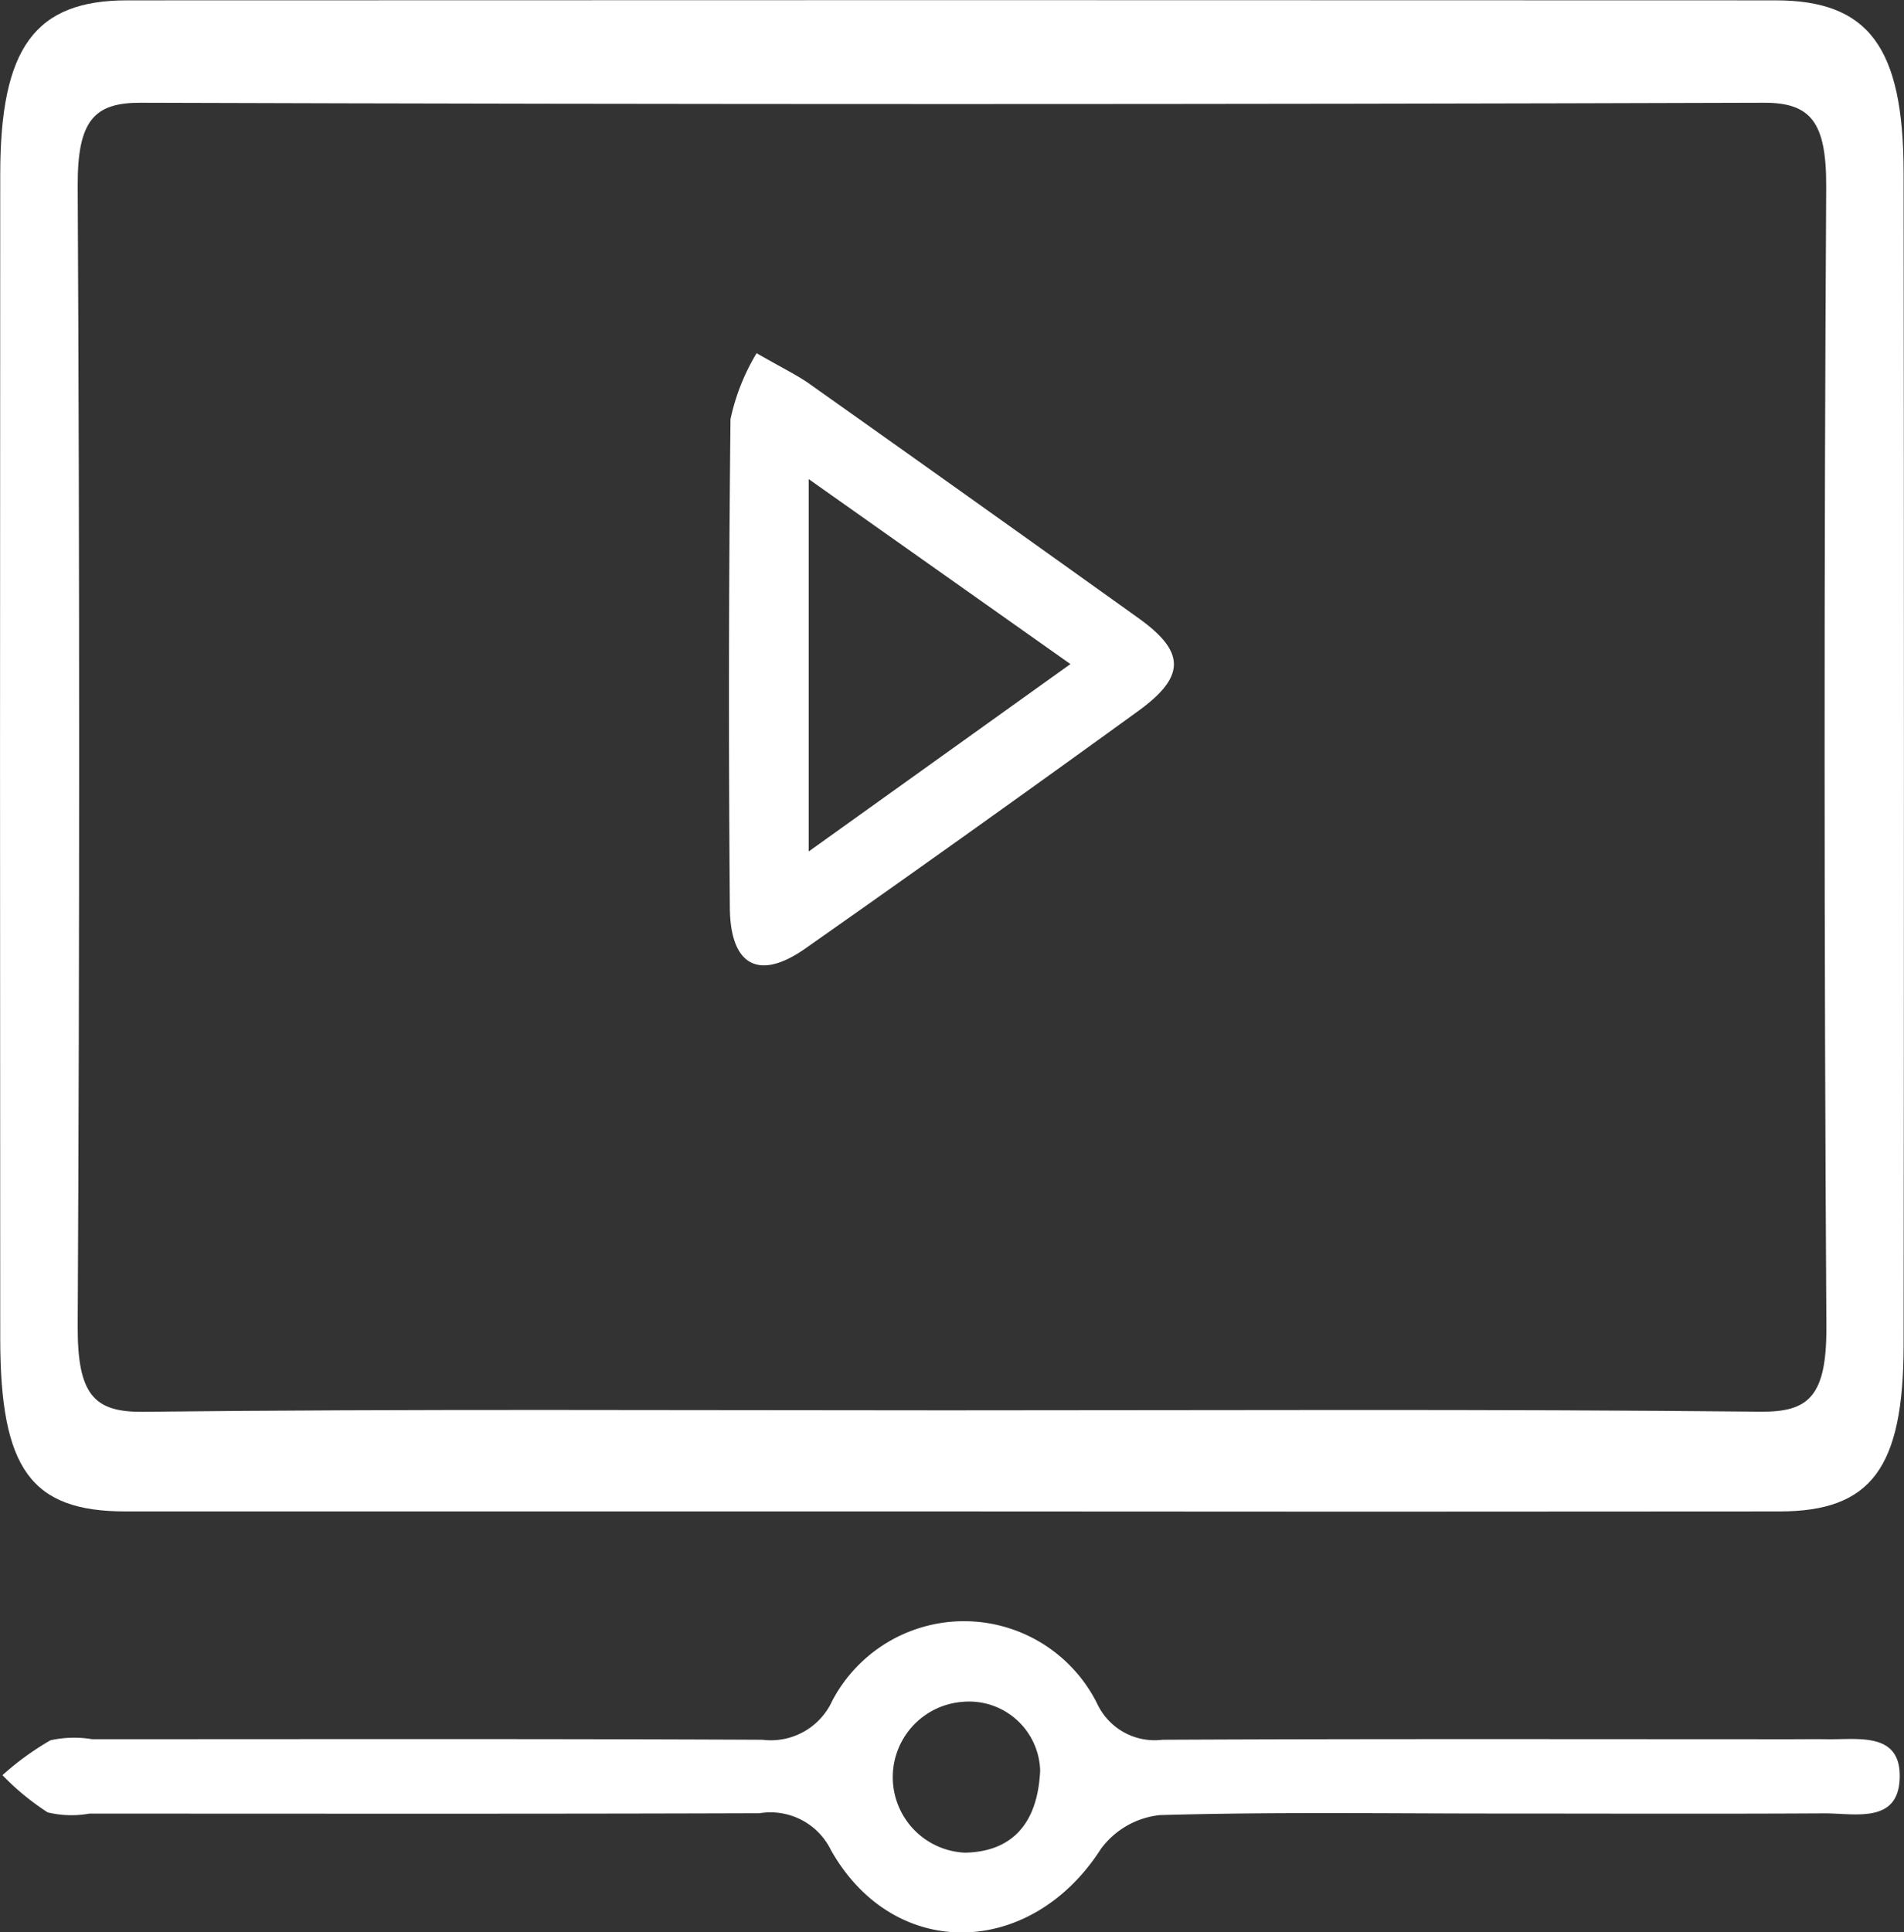 <svg id="video_icon" xmlns="http://www.w3.org/2000/svg" width="73.103" height="74.17" viewBox="0 0 73.103 74.17">
  <rect x="0" y="0" width="73.103" height="74.17" fill="#333333" stroke="none"/>
  <path id="Path_28" data-name="Path 28" d="M80.327,76.206q-15.878,0-31.756,0c-3.628,0-4.809-1.627-4.812-6.626q-.016-22.346,0-44.693c0-4.868,1.334-6.68,4.874-6.681q31.64-.015,63.28,0c3.576,0,4.919,1.785,4.925,6.612q.025,22.5,0,45.009c-.005,4.722-1.251,6.375-4.758,6.379Q96.2,76.222,80.327,76.206Zm-.271-3.88c10.425,0,20.851-.055,31.276.052,1.856.019,2.557-.573,2.541-3.281q-.133-21.863-.007-43.727c.012-2.491-.591-3.238-2.393-3.233q-31.16.1-62.321,0c-1.772-.005-2.432.66-2.419,3.2q.112,21.863,0,43.726c-.016,2.662.622,3.34,2.514,3.319C59.514,72.267,69.785,72.326,80.056,72.326Z" transform="translate(-43.75 -18.193)" fill="#fff"/>
  <path id="Path_29" data-name="Path 29" d="M101.305,95.636c-4.327,0-8.656-.065-12.98.06a3.228,3.228,0,0,0-2.262,1.3c-2.686,4.192-7.934,4.334-10.358.053a2.586,2.586,0,0,0-2.748-1.425c-8.577.029-17.154.015-25.731.015a3.872,3.872,0,0,1-1.6-.048,9.787,9.787,0,0,1-1.736-1.428,10.863,10.863,0,0,1,1.842-1.338,4.177,4.177,0,0,1,1.605-.042c8.577,0,17.154-.019,25.73.021a2.593,2.593,0,0,0,2.685-1.5,5.715,5.715,0,0,1,10.163.1,2.436,2.436,0,0,0,2.514,1.4c8.036-.039,16.072-.02,24.108-.02.464,0,.927-.007,1.391,0,1.2.021,2.856-.3,2.806,1.484s-1.743,1.353-2.911,1.361C109.65,95.653,105.477,95.636,101.305,95.636Zm-17.573-1.66a2.729,2.729,0,0,0-2.98-2.627,2.9,2.9,0,0,0,.1,5.789C82.656,97.1,83.644,96.017,83.732,93.976Z" transform="translate(-43.796 -26.027)" fill="#fff"/>
  <path id="Path_30" data-name="Path 30" d="M86.587,32.324c1.012.582,1.568.845,2.063,1.2q6.317,4.474,12.612,8.978c1.791,1.285,1.807,2.229-.017,3.552q-6.361,4.609-12.791,9.122c-1.771,1.244-2.876.667-2.894-1.568q-.077-9.374.025-18.75A8.217,8.217,0,0,1,86.587,32.324Zm2,19.125,10.05-7.193-10.05-7.1Z" transform="translate(-57.538 -18.767)" fill="#fff"/>
</svg>
